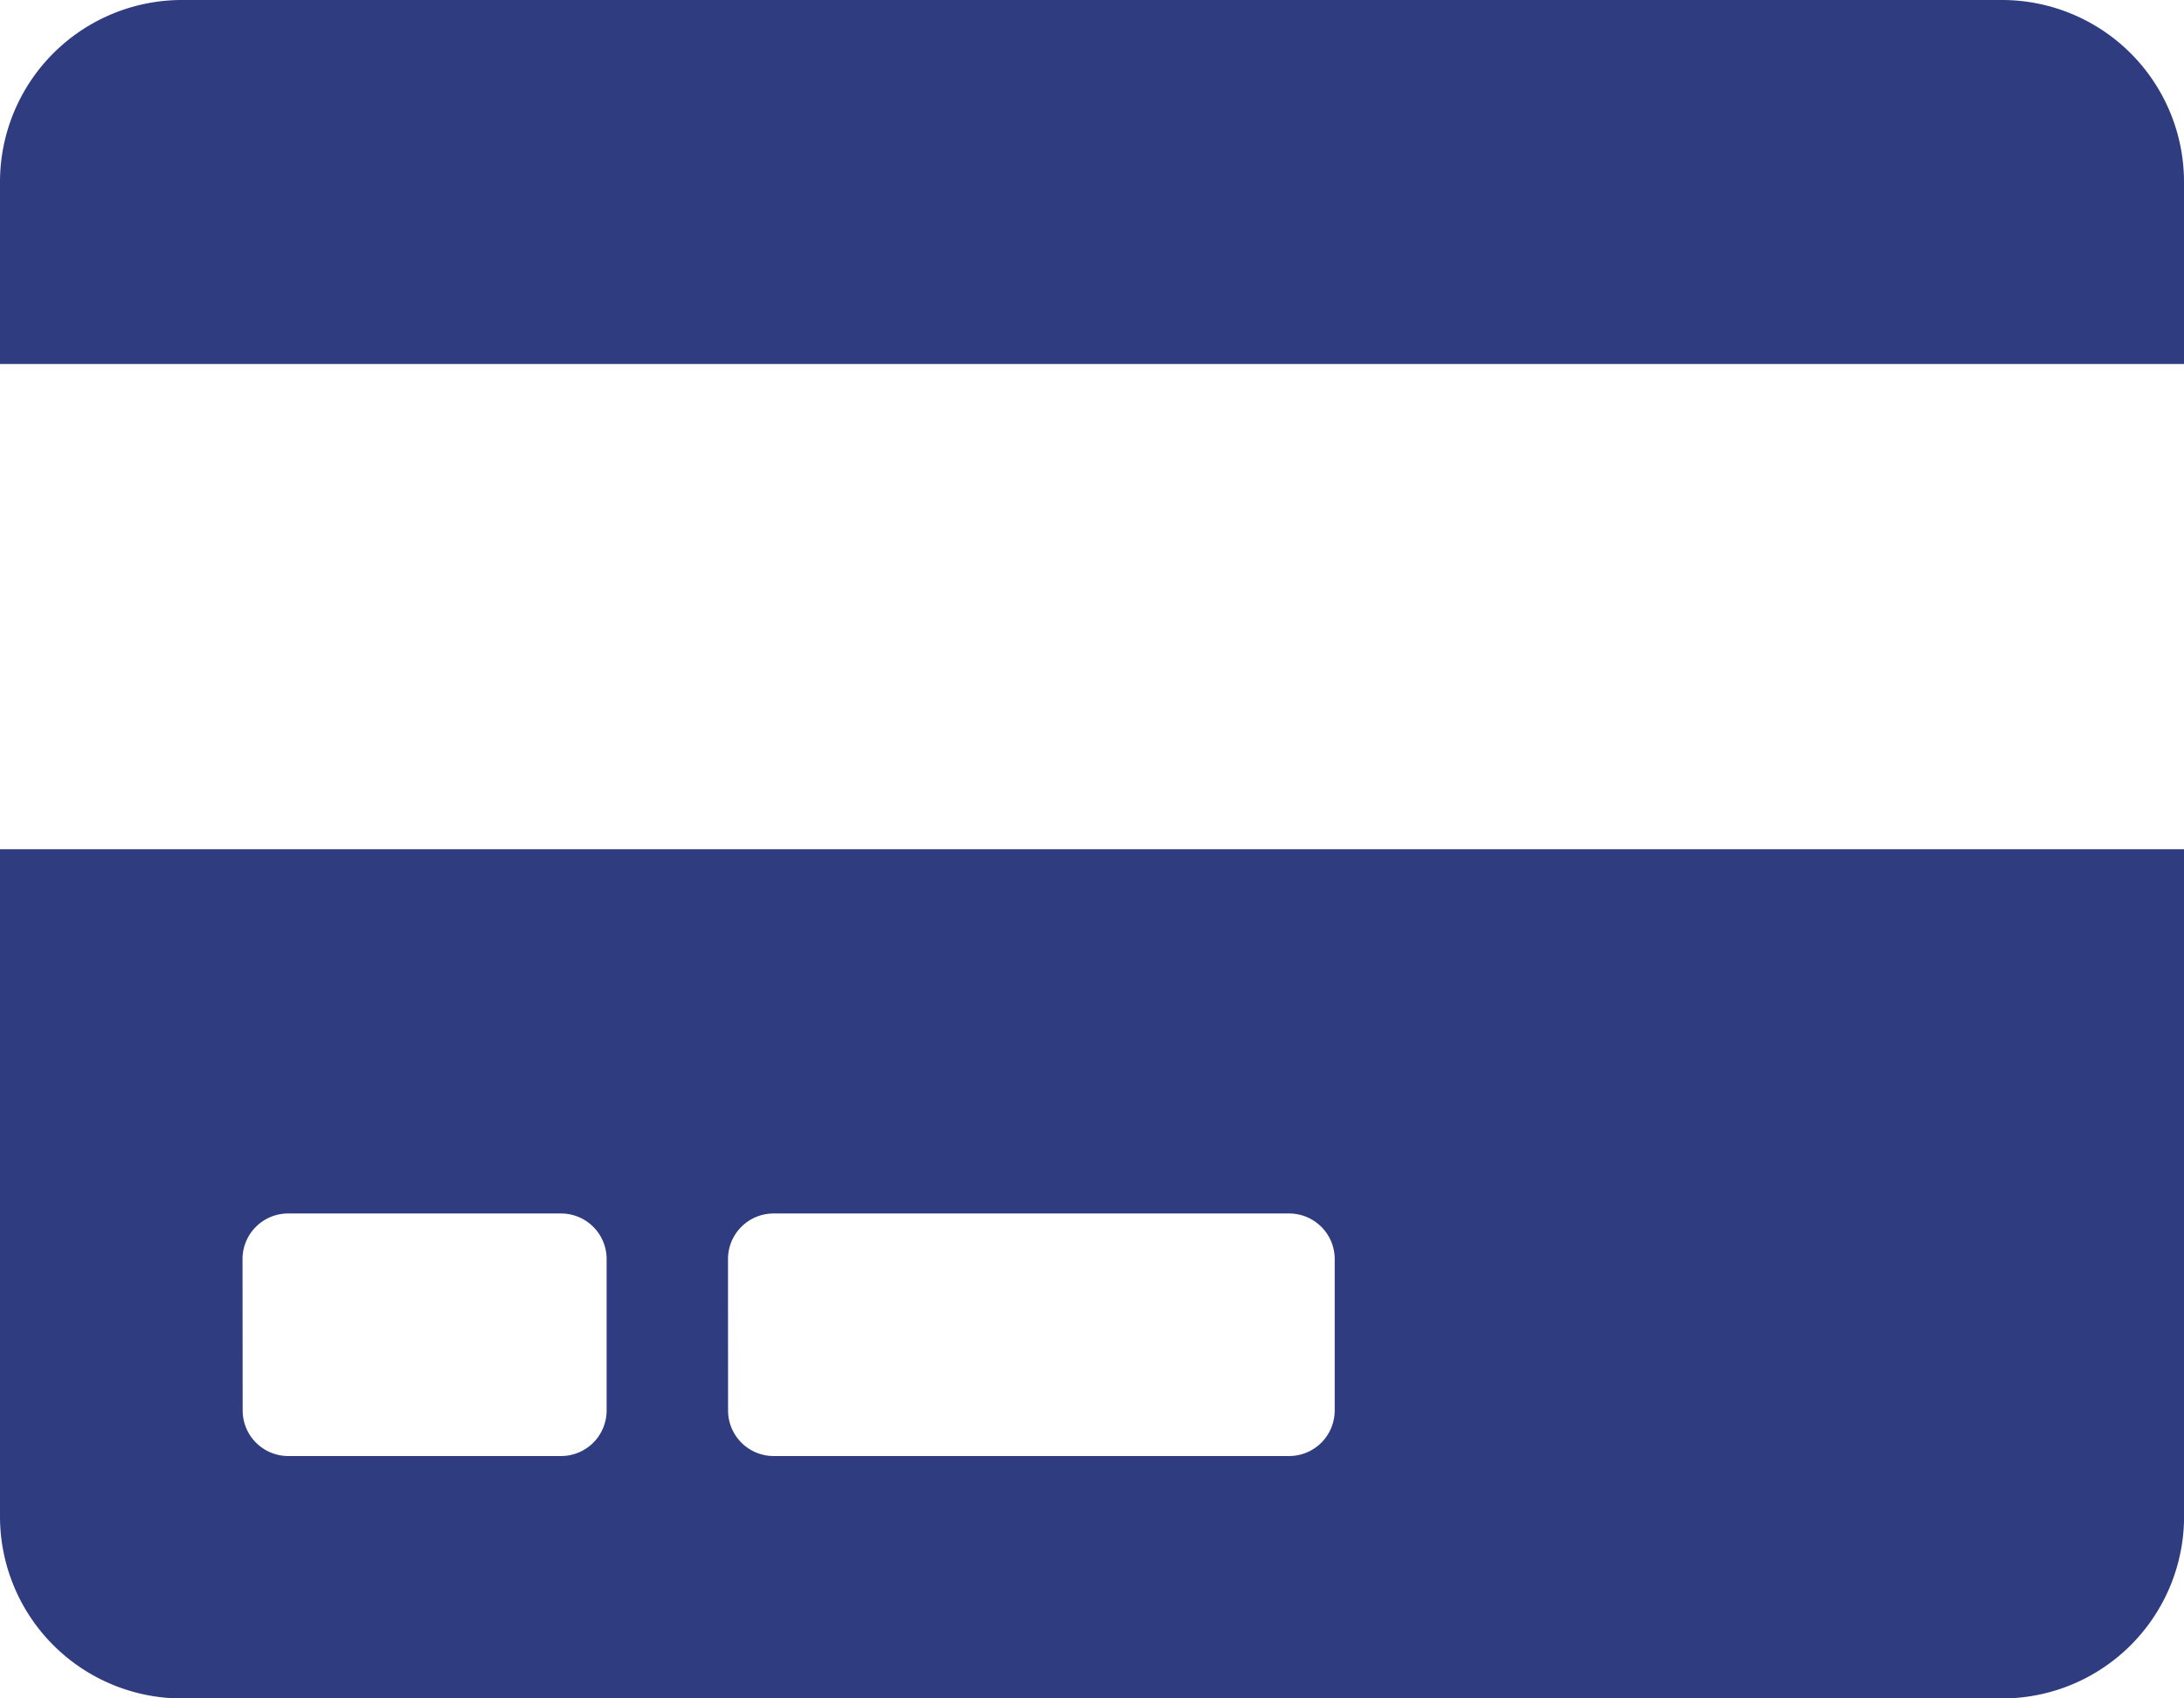 <svg id="ICON_-_Paiement" data-name="ICON - Paiement" xmlns="http://www.w3.org/2000/svg" width="31.941" height="24.843" viewBox="0 0 31.941 24.843">
  <path id="Icon_awesome-credit-card" data-name="Icon awesome-credit-card" d="M0,24.432a2.662,2.662,0,0,0,2.662,2.662H29.28a2.662,2.662,0,0,0,2.662-2.662v-9.76H0Zm10.647-3.771A.667.667,0,0,1,11.313,20h7.542a.667.667,0,0,1,.665.665v2.218a.667.667,0,0,1-.665.665H11.313a.667.667,0,0,1-.665-.665Zm-7.1,0A.667.667,0,0,1,4.214,20H8.207a.667.667,0,0,1,.665.665v2.218a.667.667,0,0,1-.665.665H4.214a.667.667,0,0,1-.665-.665ZM31.941,4.912V7.574H0V4.912A2.662,2.662,0,0,1,2.662,2.25H29.28A2.662,2.662,0,0,1,31.941,4.912Z" transform="translate(0 -2.25)" fill="#2f3c80"/>
</svg>
